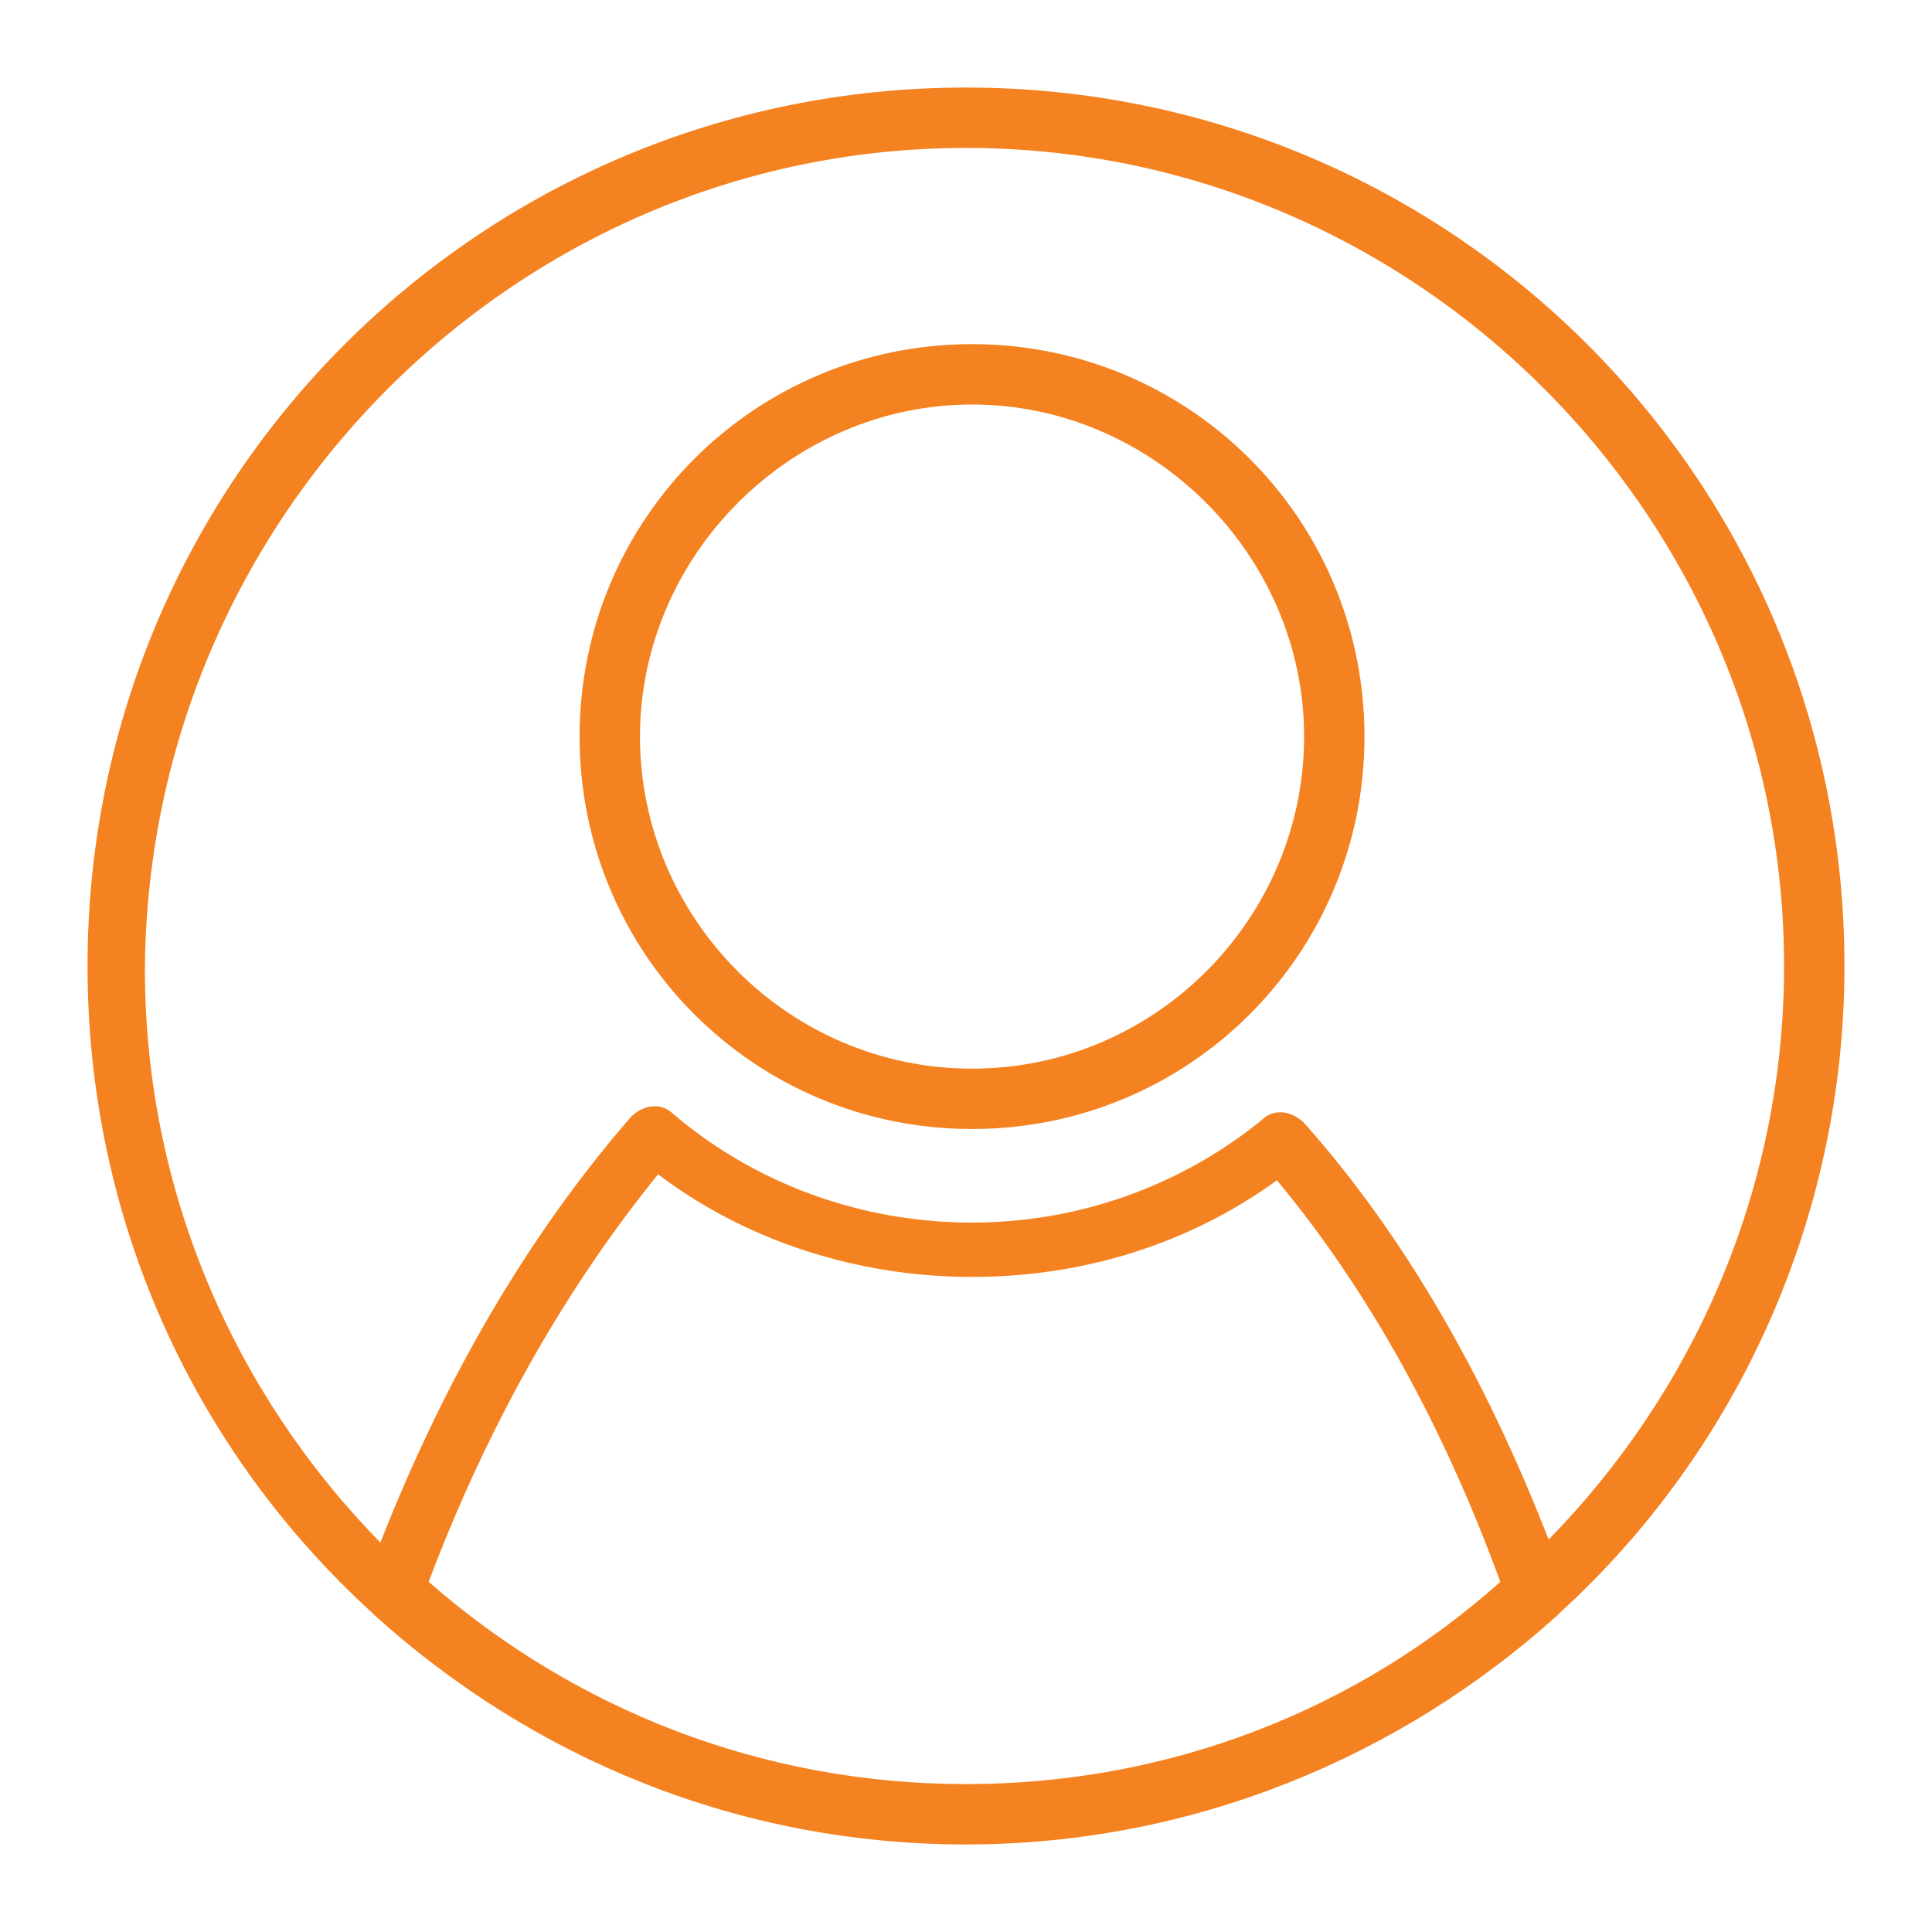 <?xml version="1.0" encoding="utf-8"?>
<!-- Generator: Adobe Illustrator 28.1.0, SVG Export Plug-In . SVG Version: 6.00 Build 0)  -->
<svg version="1.1" id="Layer_1" xmlns="http://www.w3.org/2000/svg" xmlns:xlink="http://www.w3.org/1999/xlink" x="0px" y="0px"
	 viewBox="0 0 64 64" style="enable-background:new 0 0 64 64;" xml:space="preserve">
<style type="text/css">
	.st0{fill:#F58220;}
	.st1{fill:none;}
	.st2{fill:#F58221;}
	.st3{display:none;}
	.st4{display:inline;}
	.st5{font-family:'TTNormsPro-Medium';}
	.st6{font-size:6px;}
	.st7{fill:none;stroke:#F58220;stroke-width:2;stroke-miterlimit:10;}
	.st8{opacity:0.75;fill:#F58220;}
	.st9{opacity:0.5;fill:#F58220;}
	.st10{fill:none;stroke:#FFFFFF;stroke-width:0;stroke-linecap:round;stroke-linejoin:round;}
	.st11{fill:none;stroke:#F58220;stroke-width:0;stroke-linecap:round;stroke-linejoin:round;}
	.st12{display:none;fill:none;}
	.st13{display:inline;fill:none;}
	.st14{display:inline;fill:#F58220;}
	.st15{fill:#F58220;stroke:#F58220;stroke-width:2;stroke-miterlimit:10;}
	.st16{fill:none;stroke:#F58220;stroke-width:2;stroke-linecap:round;stroke-miterlimit:10;}
	.st17{fill:none;stroke:#F58221;stroke-width:2;stroke-linecap:round;stroke-linejoin:round;stroke-miterlimit:10;}
	.st18{fill:none;stroke:#F58220;stroke-width:2;stroke-linecap:round;stroke-linejoin:round;stroke-miterlimit:10;}
	.st19{fill:#FFFFFF;stroke:#F58220;stroke-width:2;stroke-linecap:round;stroke-linejoin:round;stroke-miterlimit:10;}
	.st20{fill:#FFFFFF;}
	.st21{stroke:#FFFFFF;stroke-miterlimit:10;}
	.st22{fill:none;stroke:#F58220;stroke-miterlimit:10;}
</style>
<g>
	<circle class="st1" cx="32.2" cy="24.4" r="11"/>
	<path class="st1" d="M32.2,42.4c-3.8,0-7.5-1.2-10.4-3.4c-3,3.7-5.6,8.2-7.6,13.5c4.8,4.1,11,6.7,17.8,6.7c6.8,0,13-2.5,17.8-6.7
		c-2-5.2-4.5-9.6-7.4-13.3C39.5,41.3,35.9,42.4,32.2,42.4z"/>
	<path class="st1" d="M32,4.9C17.1,4.9,4.9,17.1,4.9,32c0,7.4,3,14.1,7.8,19c2.2-5.5,5-10.3,8.3-14.1c0.4-0.4,1-0.5,1.4-0.1
		c2.7,2.3,6.2,3.6,9.9,3.6c3.5,0,7-1.2,9.6-3.4c0.4-0.3,1-0.3,1.4,0.1c3.2,3.7,5.9,8.4,8.1,13.8c4.8-4.9,7.8-11.6,7.8-19
		C59.1,17.1,46.9,4.9,32,4.9z M32.2,37.4c-7.2,0-13-5.8-13-13s5.8-13,13-13s13,5.8,13,13S39.4,37.4,32.2,37.4z"/>
	<path class="st0" d="M32,2.9C15.9,2.9,2.9,15.9,2.9,32c0,8.5,3.6,16.1,9.4,21.4c0,0,0.1,0.1,0.1,0.1c5.2,4.7,12,7.6,19.6,7.6
		c7.5,0,14.4-2.9,19.6-7.6c0,0,0.1-0.1,0.1-0.1c5.8-5.3,9.4-13,9.4-21.4C61.1,15.9,48.1,2.9,32,2.9z M32,59.1
		c-6.8,0-13-2.5-17.8-6.7c2-5.3,4.6-9.8,7.6-13.5c2.9,2.2,6.6,3.4,10.4,3.4c3.7,0,7.2-1.1,10.1-3.2c3,3.6,5.5,8.1,7.4,13.3
		C45,56.6,38.8,59.1,32,59.1z M51.3,51c-2.1-5.4-4.8-10.1-8.1-13.8c-0.4-0.4-1-0.5-1.4-0.1c-2.7,2.2-6.1,3.4-9.6,3.4
		c-3.7,0-7.2-1.3-9.9-3.6c-0.4-0.4-1-0.3-1.4,0.1c-3.3,3.8-6.1,8.5-8.3,14.1c-4.8-4.9-7.8-11.6-7.8-19C4.9,17.1,17.1,4.9,32,4.9
		c14.9,0,27.1,12.2,27.1,27.1C59.1,39.4,56.1,46.1,51.3,51z"/>
	<path class="st0" d="M32.2,11.4c-7.2,0-13,5.8-13,13s5.8,13,13,13s13-5.8,13-13S39.4,11.4,32.2,11.4z M32.2,35.4c-6.1,0-11-5-11-11
		s5-11,11-11s11,5,11,11S38.3,35.4,32.2,35.4z"/>
</g>
</svg>
